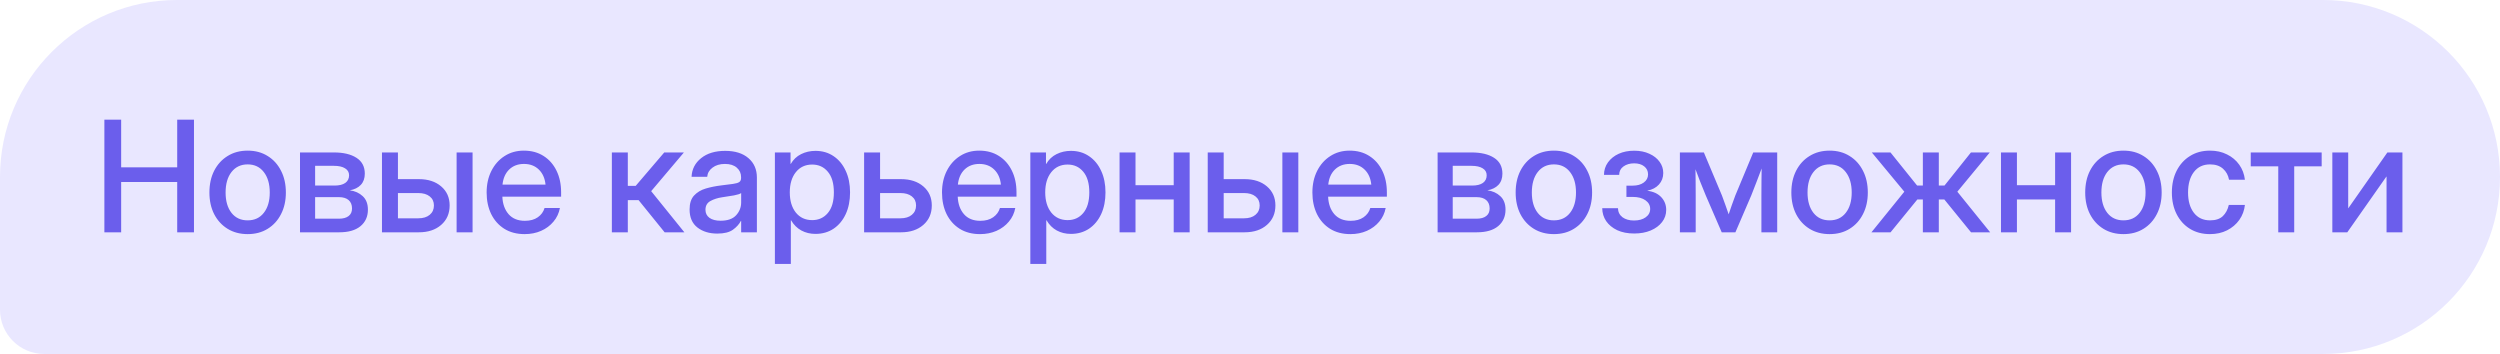 <?xml version="1.0" encoding="UTF-8"?> <svg xmlns="http://www.w3.org/2000/svg" width="226" height="32" viewBox="0 0 226 32" fill="none"><path d="M0 16C0 7.163 7.163 0 16 0H210C218.837 0 226 7.163 226 16V16C226 24.837 218.837 32 210 32H4C1.791 32 0 30.209 0 28V16Z" fill="#E9E7FF"></path><path d="M9.436 21V10.815H10.953V15.128H16.019V10.815H17.536V21H16.019V16.454H10.953V21H9.436ZM22.39 21.164C21.701 21.164 21.098 21.005 20.578 20.686C20.059 20.366 19.653 19.924 19.361 19.359C19.074 18.794 18.931 18.143 18.931 17.404C18.931 16.657 19.074 16.001 19.361 15.435C19.653 14.866 20.059 14.421 20.578 14.102C21.098 13.779 21.701 13.617 22.39 13.617C23.078 13.617 23.679 13.779 24.194 14.102C24.714 14.421 25.117 14.866 25.404 15.435C25.696 16.001 25.842 16.657 25.842 17.404C25.842 18.143 25.696 18.794 25.404 19.359C25.117 19.924 24.714 20.366 24.194 20.686C23.679 21.005 23.078 21.164 22.39 21.164ZM22.39 19.92C23.009 19.92 23.497 19.692 23.852 19.236C24.208 18.781 24.386 18.17 24.386 17.404C24.386 16.63 24.206 16.012 23.846 15.552C23.49 15.091 23.005 14.861 22.39 14.861C21.774 14.861 21.287 15.091 20.927 15.552C20.571 16.008 20.394 16.625 20.394 17.404C20.394 18.174 20.571 18.787 20.927 19.243C21.282 19.694 21.77 19.92 22.39 19.92ZM27.12 21V13.781H30.183C31.044 13.781 31.725 13.943 32.227 14.267C32.728 14.59 32.978 15.066 32.978 15.695C32.978 16.119 32.858 16.459 32.616 16.714C32.379 16.965 32.047 17.129 31.618 17.206C32.088 17.265 32.477 17.441 32.787 17.732C33.102 18.02 33.259 18.427 33.259 18.956C33.259 19.576 33.035 20.073 32.589 20.446C32.142 20.815 31.504 21 30.675 21H27.12ZM28.487 19.77H30.641C31.019 19.77 31.311 19.69 31.516 19.53C31.721 19.371 31.823 19.143 31.823 18.847C31.823 18.519 31.721 18.266 31.516 18.088C31.311 17.91 31.019 17.821 30.641 17.821H28.487V19.77ZM28.487 16.775H30.244C30.663 16.775 30.987 16.696 31.215 16.536C31.443 16.372 31.557 16.142 31.557 15.846C31.557 15.572 31.436 15.363 31.194 15.217C30.957 15.066 30.62 14.991 30.183 14.991H28.487V16.775ZM35.973 16.194H37.866C38.7 16.194 39.372 16.413 39.883 16.851C40.393 17.288 40.648 17.862 40.648 18.573C40.648 19.298 40.393 19.884 39.883 20.33C39.372 20.777 38.7 21 37.866 21H34.53V13.781H35.973V16.194ZM35.973 17.452V19.735H37.812C38.249 19.735 38.593 19.631 38.844 19.421C39.099 19.211 39.227 18.929 39.227 18.573C39.227 18.227 39.099 17.953 38.844 17.753C38.593 17.552 38.249 17.452 37.812 17.452H35.973ZM41.277 21V13.781H42.72V21H41.277ZM47.43 21.164C46.714 21.164 46.099 21.002 45.584 20.679C45.074 20.355 44.679 19.911 44.401 19.346C44.128 18.776 43.991 18.129 43.991 17.404C43.991 16.671 44.135 16.019 44.422 15.449C44.709 14.88 45.105 14.433 45.611 14.109C46.117 13.781 46.698 13.617 47.355 13.617C48.038 13.617 48.63 13.777 49.132 14.096C49.638 14.415 50.03 14.859 50.308 15.429C50.586 15.994 50.725 16.648 50.725 17.391V17.78H45.413C45.44 18.432 45.627 18.958 45.974 19.359C46.325 19.76 46.817 19.961 47.45 19.961C47.924 19.961 48.314 19.854 48.619 19.64C48.925 19.425 49.127 19.148 49.227 18.806H50.615C50.529 19.27 50.335 19.681 50.034 20.036C49.738 20.392 49.364 20.67 48.913 20.87C48.467 21.066 47.972 21.164 47.43 21.164ZM45.427 16.686H49.316C49.257 16.112 49.054 15.659 48.708 15.326C48.362 14.989 47.915 14.82 47.368 14.82C46.821 14.82 46.375 14.989 46.028 15.326C45.687 15.659 45.486 16.112 45.427 16.686ZM55.312 21V13.781H56.754V16.803H57.465L60.049 13.781H61.826L58.866 17.281L61.867 21H60.083L57.731 18.095H56.754V21H55.312ZM64.841 21.116C64.121 21.116 63.524 20.934 63.05 20.569C62.576 20.2 62.339 19.656 62.339 18.936C62.339 18.389 62.473 17.969 62.742 17.678C63.016 17.381 63.369 17.17 63.802 17.042C64.239 16.914 64.702 16.821 65.189 16.762C65.641 16.707 65.998 16.662 66.263 16.625C66.527 16.588 66.714 16.534 66.823 16.461C66.937 16.388 66.994 16.263 66.994 16.085V16.023C66.994 15.672 66.867 15.385 66.611 15.162C66.356 14.934 65.998 14.82 65.538 14.82C65.078 14.82 64.702 14.932 64.41 15.155C64.118 15.374 63.959 15.65 63.932 15.982H62.517C62.548 15.294 62.838 14.731 63.385 14.294C63.932 13.856 64.656 13.638 65.559 13.638C66.447 13.638 67.147 13.856 67.657 14.294C68.168 14.731 68.423 15.317 68.423 16.051V21H67.001V19.975H66.974C66.823 20.266 66.584 20.531 66.256 20.768C65.932 21 65.461 21.116 64.841 21.116ZM65.135 19.954C65.773 19.954 66.242 19.79 66.543 19.462C66.848 19.129 67.001 18.742 67.001 18.3V17.452C66.905 17.53 66.689 17.6 66.352 17.664C66.014 17.723 65.654 17.78 65.272 17.835C64.875 17.894 64.526 18.006 64.226 18.17C63.925 18.334 63.774 18.598 63.774 18.963C63.774 19.273 63.895 19.517 64.137 19.694C64.383 19.867 64.716 19.954 65.135 19.954ZM70.05 23.857V13.781H71.465V14.82H71.485C71.713 14.424 72.025 14.128 72.422 13.932C72.818 13.736 73.251 13.638 73.721 13.638C74.341 13.638 74.885 13.797 75.355 14.116C75.824 14.431 76.189 14.87 76.448 15.435C76.713 15.996 76.845 16.648 76.845 17.391C76.845 18.134 76.715 18.787 76.455 19.352C76.195 19.913 75.831 20.353 75.361 20.672C74.892 20.986 74.343 21.144 73.714 21.144C73.245 21.144 72.821 21.041 72.442 20.836C72.064 20.631 71.754 20.323 71.513 19.913H71.492V23.857H70.05ZM73.42 19.899C74.003 19.899 74.475 19.685 74.835 19.257C75.2 18.828 75.382 18.206 75.382 17.391C75.382 16.575 75.2 15.953 74.835 15.524C74.475 15.091 74.003 14.875 73.42 14.875C72.805 14.875 72.312 15.105 71.943 15.565C71.579 16.021 71.397 16.63 71.397 17.391C71.397 18.147 71.579 18.756 71.943 19.216C72.312 19.672 72.805 19.899 73.42 19.899ZM79.559 16.194H81.452C82.286 16.194 82.958 16.413 83.469 16.851C83.979 17.288 84.234 17.862 84.234 18.573C84.234 19.298 83.979 19.884 83.469 20.33C82.958 20.777 82.286 21 81.452 21H78.116V13.781H79.559V16.194ZM79.559 17.452V19.735H81.397C81.835 19.735 82.179 19.631 82.43 19.421C82.685 19.211 82.812 18.929 82.812 18.573C82.812 18.227 82.685 17.953 82.43 17.753C82.179 17.552 81.835 17.452 81.397 17.452H79.559ZM88.596 21.164C87.88 21.164 87.265 21.002 86.75 20.679C86.24 20.355 85.845 19.911 85.567 19.346C85.294 18.776 85.157 18.129 85.157 17.404C85.157 16.671 85.301 16.019 85.588 15.449C85.875 14.88 86.272 14.433 86.777 14.109C87.283 13.781 87.864 13.617 88.52 13.617C89.204 13.617 89.796 13.777 90.298 14.096C90.804 14.415 91.196 14.859 91.474 15.429C91.752 15.994 91.891 16.648 91.891 17.391V17.78H86.579C86.606 18.432 86.793 18.958 87.14 19.359C87.491 19.76 87.983 19.961 88.616 19.961C89.09 19.961 89.48 19.854 89.785 19.64C90.091 19.425 90.293 19.148 90.394 18.806H91.781C91.695 19.27 91.501 19.681 91.2 20.036C90.904 20.392 90.53 20.67 90.079 20.87C89.632 21.066 89.138 21.164 88.596 21.164ZM86.593 16.686H90.482C90.423 16.112 90.22 15.659 89.874 15.326C89.528 14.989 89.081 14.82 88.534 14.82C87.987 14.82 87.541 14.989 87.194 15.326C86.853 15.659 86.652 16.112 86.593 16.686ZM93.142 23.857V13.781H94.557V14.82H94.577C94.805 14.424 95.117 14.128 95.514 13.932C95.91 13.736 96.343 13.638 96.812 13.638C97.432 13.638 97.977 13.797 98.446 14.116C98.916 14.431 99.28 14.87 99.54 15.435C99.804 15.996 99.936 16.648 99.936 17.391C99.936 18.134 99.807 18.787 99.547 19.352C99.287 19.913 98.922 20.353 98.453 20.672C97.984 20.986 97.435 21.144 96.806 21.144C96.336 21.144 95.912 21.041 95.534 20.836C95.156 20.631 94.846 20.323 94.605 19.913H94.584V23.857H93.142ZM96.512 19.899C97.095 19.899 97.567 19.685 97.927 19.257C98.291 18.828 98.474 18.206 98.474 17.391C98.474 16.575 98.291 15.953 97.927 15.524C97.567 15.091 97.095 14.875 96.512 14.875C95.897 14.875 95.404 15.105 95.035 15.565C94.671 16.021 94.488 16.63 94.488 17.391C94.488 18.147 94.671 18.756 95.035 19.216C95.404 19.672 95.897 19.899 96.512 19.899ZM102.65 13.781V16.741H106.103V13.781H107.545V21H106.103V18.033H102.65V21H101.208V13.781H102.65ZM110.621 16.194H112.515C113.349 16.194 114.021 16.413 114.531 16.851C115.042 17.288 115.297 17.862 115.297 18.573C115.297 19.298 115.042 19.884 114.531 20.33C114.021 20.777 113.349 21 112.515 21H109.179V13.781H110.621V16.194ZM110.621 17.452V19.735H112.46C112.897 19.735 113.242 19.631 113.492 19.421C113.747 19.211 113.875 18.929 113.875 18.573C113.875 18.227 113.747 17.953 113.492 17.753C113.242 17.552 112.897 17.452 112.46 17.452H110.621ZM115.926 21V13.781H117.368V21H115.926ZM122.078 21.164C121.363 21.164 120.747 21.002 120.232 20.679C119.722 20.355 119.328 19.911 119.05 19.346C118.776 18.776 118.64 18.129 118.64 17.404C118.64 16.671 118.783 16.019 119.07 15.449C119.357 14.88 119.754 14.433 120.26 14.109C120.766 13.781 121.347 13.617 122.003 13.617C122.687 13.617 123.279 13.777 123.78 14.096C124.286 14.415 124.678 14.859 124.956 15.429C125.234 15.994 125.373 16.648 125.373 17.391V17.78H120.062C120.089 18.432 120.276 18.958 120.622 19.359C120.973 19.76 121.465 19.961 122.099 19.961C122.573 19.961 122.962 19.854 123.268 19.64C123.573 19.425 123.776 19.148 123.876 18.806H125.264C125.177 19.27 124.983 19.681 124.683 20.036C124.386 20.392 124.013 20.67 123.562 20.87C123.115 21.066 122.62 21.164 122.078 21.164ZM120.075 16.686H123.965C123.906 16.112 123.703 15.659 123.356 15.326C123.01 14.989 122.563 14.82 122.017 14.82C121.47 14.82 121.023 14.989 120.677 15.326C120.335 15.659 120.134 16.112 120.075 16.686ZM129.96 21V13.781H133.022C133.884 13.781 134.565 13.943 135.066 14.267C135.568 14.59 135.818 15.066 135.818 15.695C135.818 16.119 135.698 16.459 135.456 16.714C135.219 16.965 134.886 17.129 134.458 17.206C134.927 17.265 135.317 17.441 135.627 17.732C135.941 18.02 136.099 18.427 136.099 18.956C136.099 19.576 135.875 20.073 135.429 20.446C134.982 20.815 134.344 21 133.515 21H129.96ZM131.327 19.77H133.48C133.859 19.77 134.15 19.69 134.355 19.53C134.561 19.371 134.663 19.143 134.663 18.847C134.663 18.519 134.561 18.266 134.355 18.088C134.15 17.91 133.859 17.821 133.48 17.821H131.327V19.77ZM131.327 16.775H133.084C133.503 16.775 133.827 16.696 134.055 16.536C134.283 16.372 134.396 16.142 134.396 15.846C134.396 15.572 134.276 15.363 134.034 15.217C133.797 15.066 133.46 14.991 133.022 14.991H131.327V16.775ZM140.474 21.164C139.785 21.164 139.182 21.005 138.662 20.686C138.143 20.366 137.737 19.924 137.445 19.359C137.158 18.794 137.015 18.143 137.015 17.404C137.015 16.657 137.158 16.001 137.445 15.435C137.737 14.866 138.143 14.421 138.662 14.102C139.182 13.779 139.785 13.617 140.474 13.617C141.162 13.617 141.763 13.779 142.278 14.102C142.798 14.421 143.201 14.866 143.488 15.435C143.78 16.001 143.926 16.657 143.926 17.404C143.926 18.143 143.78 18.794 143.488 19.359C143.201 19.924 142.798 20.366 142.278 20.686C141.763 21.005 141.162 21.164 140.474 21.164ZM140.474 19.92C141.093 19.92 141.581 19.692 141.937 19.236C142.292 18.781 142.47 18.17 142.47 17.404C142.47 16.63 142.29 16.012 141.93 15.552C141.574 15.091 141.089 14.861 140.474 14.861C139.858 14.861 139.371 15.091 139.011 15.552C138.655 16.008 138.478 16.625 138.478 17.404C138.478 18.174 138.655 18.787 139.011 19.243C139.366 19.694 139.854 19.92 140.474 19.92ZM147.733 21.109C147.141 21.109 146.628 21.009 146.195 20.809C145.767 20.604 145.434 20.33 145.197 19.988C144.965 19.642 144.846 19.252 144.842 18.819H146.264C146.273 19.166 146.41 19.439 146.674 19.64C146.943 19.836 147.289 19.934 147.713 19.934C148.146 19.934 148.497 19.838 148.766 19.646C149.039 19.451 149.176 19.198 149.176 18.888C149.176 18.569 149.035 18.309 148.752 18.108C148.469 17.903 148.082 17.801 147.59 17.801H147.029V16.782H147.59C148.005 16.782 148.34 16.689 148.595 16.502C148.854 16.315 148.984 16.069 148.984 15.764C148.984 15.463 148.868 15.221 148.636 15.039C148.408 14.857 148.105 14.766 147.727 14.766C147.344 14.766 147.022 14.859 146.763 15.046C146.507 15.228 146.378 15.481 146.373 15.805H144.999C145.004 15.381 145.124 15.005 145.361 14.677C145.598 14.349 145.92 14.091 146.325 13.904C146.735 13.717 147.205 13.624 147.733 13.624C148.253 13.624 148.709 13.715 149.101 13.898C149.497 14.075 149.805 14.317 150.023 14.622C150.247 14.923 150.358 15.262 150.358 15.641C150.358 16.046 150.229 16.393 149.969 16.68C149.714 16.962 149.367 17.147 148.93 17.233V17.247C149.467 17.315 149.884 17.509 150.181 17.828C150.477 18.147 150.625 18.53 150.625 18.977C150.625 19.387 150.5 19.754 150.249 20.077C150.003 20.396 149.661 20.649 149.224 20.836C148.791 21.018 148.294 21.109 147.733 21.109ZM151.862 21V13.781H154.029L155.663 17.671C155.782 17.972 155.889 18.266 155.984 18.553C156.08 18.835 156.176 19.109 156.271 19.373C156.363 19.109 156.456 18.835 156.552 18.553C156.647 18.266 156.755 17.972 156.873 17.671L158.493 13.781H160.66V21H159.231V17.671C159.231 17.165 159.234 16.725 159.238 16.352C159.243 15.973 159.247 15.6 159.252 15.23C159.106 15.613 158.958 16.003 158.808 16.399C158.662 16.791 158.498 17.213 158.315 17.664L156.88 21H155.643L154.2 17.664C154.018 17.227 153.852 16.816 153.701 16.434C153.555 16.046 153.412 15.668 153.271 15.299C153.275 15.654 153.28 16.017 153.284 16.386C153.289 16.75 153.291 17.179 153.291 17.671V21H151.862ZM165.397 21.164C164.709 21.164 164.105 21.005 163.586 20.686C163.066 20.366 162.661 19.924 162.369 19.359C162.082 18.794 161.938 18.143 161.938 17.404C161.938 16.657 162.082 16.001 162.369 15.435C162.661 14.866 163.066 14.421 163.586 14.102C164.105 13.779 164.709 13.617 165.397 13.617C166.086 13.617 166.687 13.779 167.202 14.102C167.722 14.421 168.125 14.866 168.412 15.435C168.704 16.001 168.85 16.657 168.85 17.404C168.85 18.143 168.704 18.794 168.412 19.359C168.125 19.924 167.722 20.366 167.202 20.686C166.687 21.005 166.086 21.164 165.397 21.164ZM165.397 19.92C166.017 19.92 166.505 19.692 166.86 19.236C167.216 18.781 167.394 18.17 167.394 17.404C167.394 16.63 167.214 16.012 166.854 15.552C166.498 15.091 166.013 14.861 165.397 14.861C164.782 14.861 164.295 15.091 163.935 15.552C163.579 16.008 163.401 16.625 163.401 17.404C163.401 18.174 163.579 18.787 163.935 19.243C164.29 19.694 164.778 19.92 165.397 19.92ZM169.178 21L172.151 17.329L169.212 13.781H170.9L173.307 16.775H173.826V13.781H175.269V16.775H175.781L178.174 13.781H179.876L176.943 17.329L179.91 21H178.181L175.768 18.033H175.269V21H173.826V18.033H173.327L170.907 21H169.178ZM182.33 13.781V16.741H185.782V13.781H187.225V21H185.782V18.033H182.33V21H180.888V13.781H182.33ZM191.962 21.164C191.274 21.164 190.67 21.005 190.15 20.686C189.631 20.366 189.225 19.924 188.934 19.359C188.646 18.794 188.503 18.143 188.503 17.404C188.503 16.657 188.646 16.001 188.934 15.435C189.225 14.866 189.631 14.421 190.15 14.102C190.67 13.779 191.274 13.617 191.962 13.617C192.65 13.617 193.252 13.779 193.767 14.102C194.286 14.421 194.689 14.866 194.977 15.435C195.268 16.001 195.414 16.657 195.414 17.404C195.414 18.143 195.268 18.794 194.977 19.359C194.689 19.924 194.286 20.366 193.767 20.686C193.252 21.005 192.65 21.164 191.962 21.164ZM191.962 19.92C192.582 19.92 193.069 19.692 193.425 19.236C193.78 18.781 193.958 18.17 193.958 17.404C193.958 16.63 193.778 16.012 193.418 15.552C193.062 15.091 192.577 14.861 191.962 14.861C191.347 14.861 190.859 15.091 190.499 15.552C190.144 16.008 189.966 16.625 189.966 17.404C189.966 18.174 190.144 18.787 190.499 19.243C190.854 19.694 191.342 19.92 191.962 19.92ZM199.782 21.164C199.094 21.164 198.49 21.005 197.971 20.686C197.456 20.366 197.055 19.924 196.768 19.359C196.48 18.79 196.337 18.138 196.337 17.404C196.337 16.662 196.48 16.005 196.768 15.435C197.059 14.866 197.463 14.421 197.978 14.102C198.493 13.779 199.094 13.617 199.782 13.617C200.356 13.617 200.869 13.731 201.32 13.959C201.776 14.182 202.145 14.492 202.428 14.889C202.71 15.285 202.881 15.739 202.94 16.249H201.505C201.432 15.843 201.25 15.511 200.958 15.251C200.666 14.991 200.277 14.861 199.789 14.861C199.165 14.861 198.677 15.091 198.326 15.552C197.975 16.012 197.8 16.63 197.8 17.404C197.8 18.17 197.975 18.781 198.326 19.236C198.677 19.692 199.165 19.92 199.789 19.92C200.286 19.92 200.669 19.795 200.938 19.544C201.206 19.289 201.389 18.949 201.484 18.525H202.94C202.886 19.027 202.717 19.478 202.435 19.879C202.152 20.275 201.783 20.59 201.327 20.822C200.871 21.05 200.356 21.164 199.782 21.164ZM205.955 21V15.039H203.467V13.781H209.879V15.039H207.397V21H205.955ZM217.18 21H215.744V15.962H215.73L212.196 21H210.843V13.781H212.278V18.819H212.292L215.819 13.781H217.18V21Z" fill="#6B5EEC"></path></svg> 